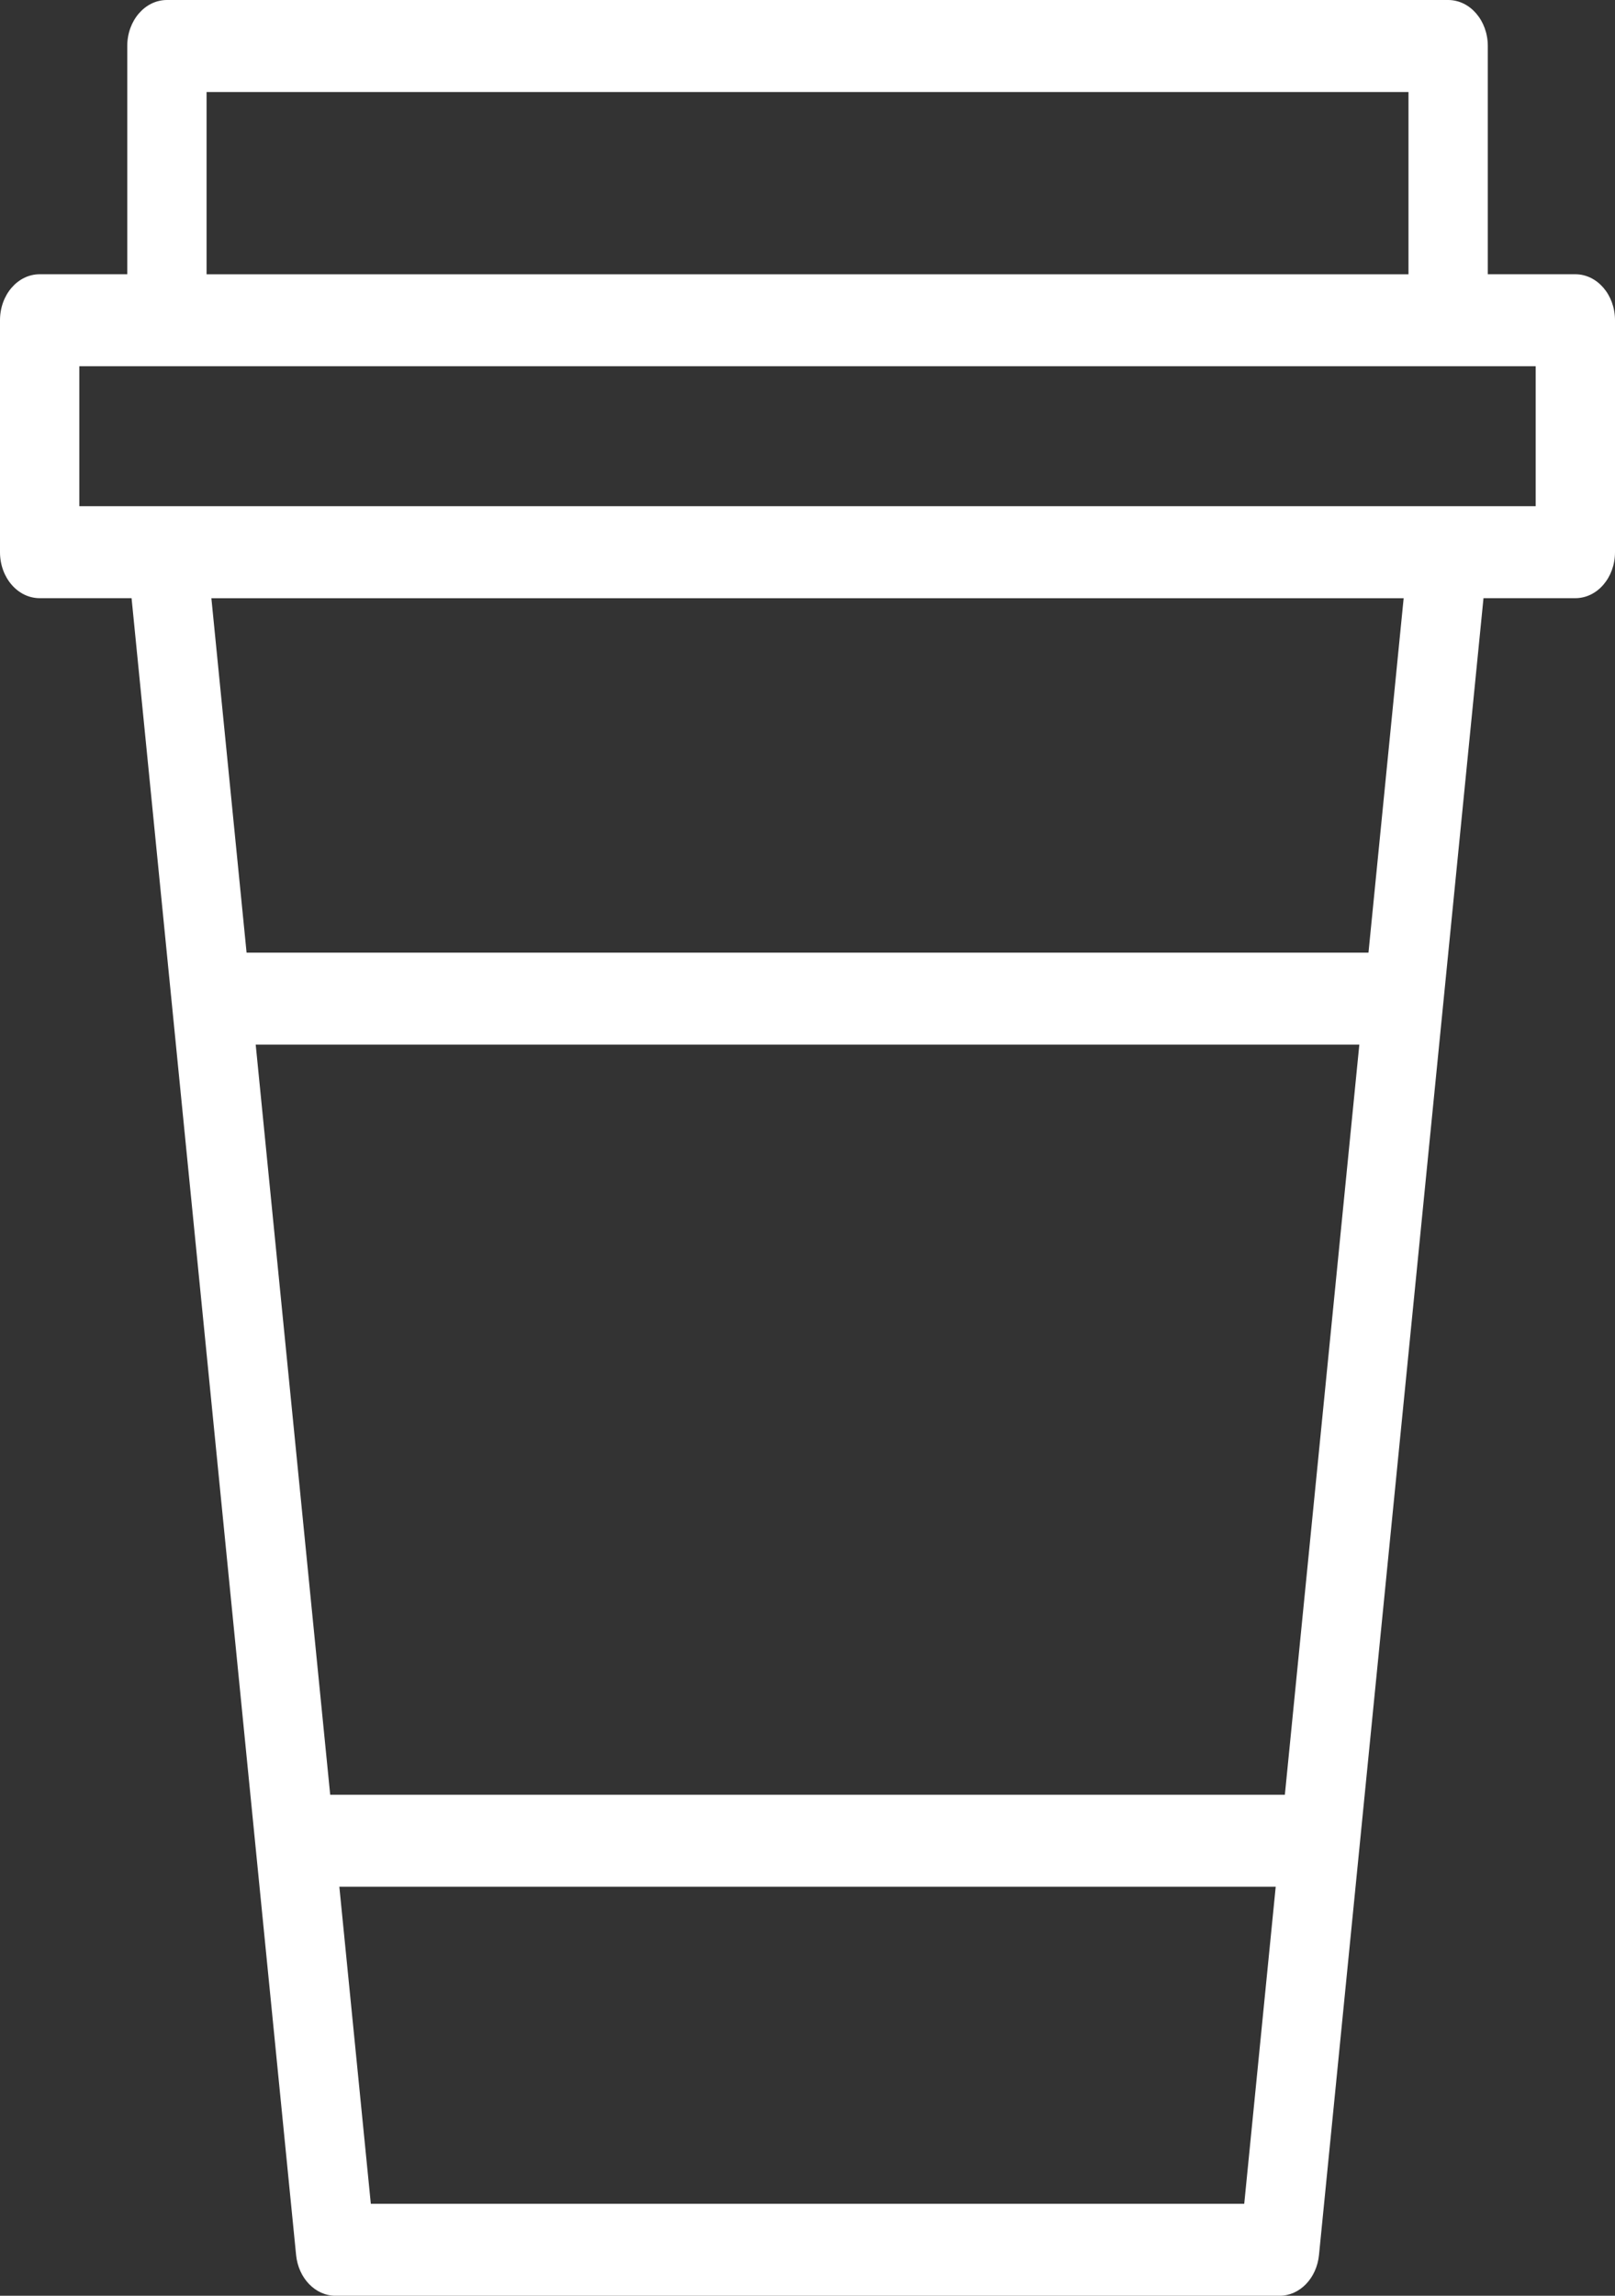 <?xml version="1.0" encoding="UTF-8"?> <svg xmlns="http://www.w3.org/2000/svg" width="228" height="324" viewBox="0 0 228 324" fill="none"><rect x="0" y="0" width="228" height="324" fill="#333333" stroke="none"/> <path d="M222.402 38.706H210.042V6.49C210.042 2.903 207.538 0 204.444 0H23.564C20.47 0 17.966 2.903 17.966 6.49V38.706H5.598C2.504 38.706 0 41.609 0 45.195V77.93C0 81.517 2.504 84.42 5.598 84.42H18.574L41.802 318.25C42.126 321.525 44.519 324 47.362 324H180.649C183.493 324 185.885 321.53 186.21 318.25L209.434 84.42H222.402C225.496 84.42 228 81.517 228 77.93V45.195C228 41.613 225.496 38.706 222.402 38.706ZM29.162 12.984H198.846V38.71H29.162V12.984ZM181.392 253.295H46.616L36.099 147.428H191.905L181.392 253.295ZM52.352 311.02L47.907 266.275H180.1L175.656 311.02H52.352ZM193.196 134.448H34.812L29.841 84.424H198.163L193.196 134.448ZM216.804 71.44H204.444H23.564H11.196V51.685H23.564H204.444H216.804V71.44Z" fill="white"></path> </svg> 